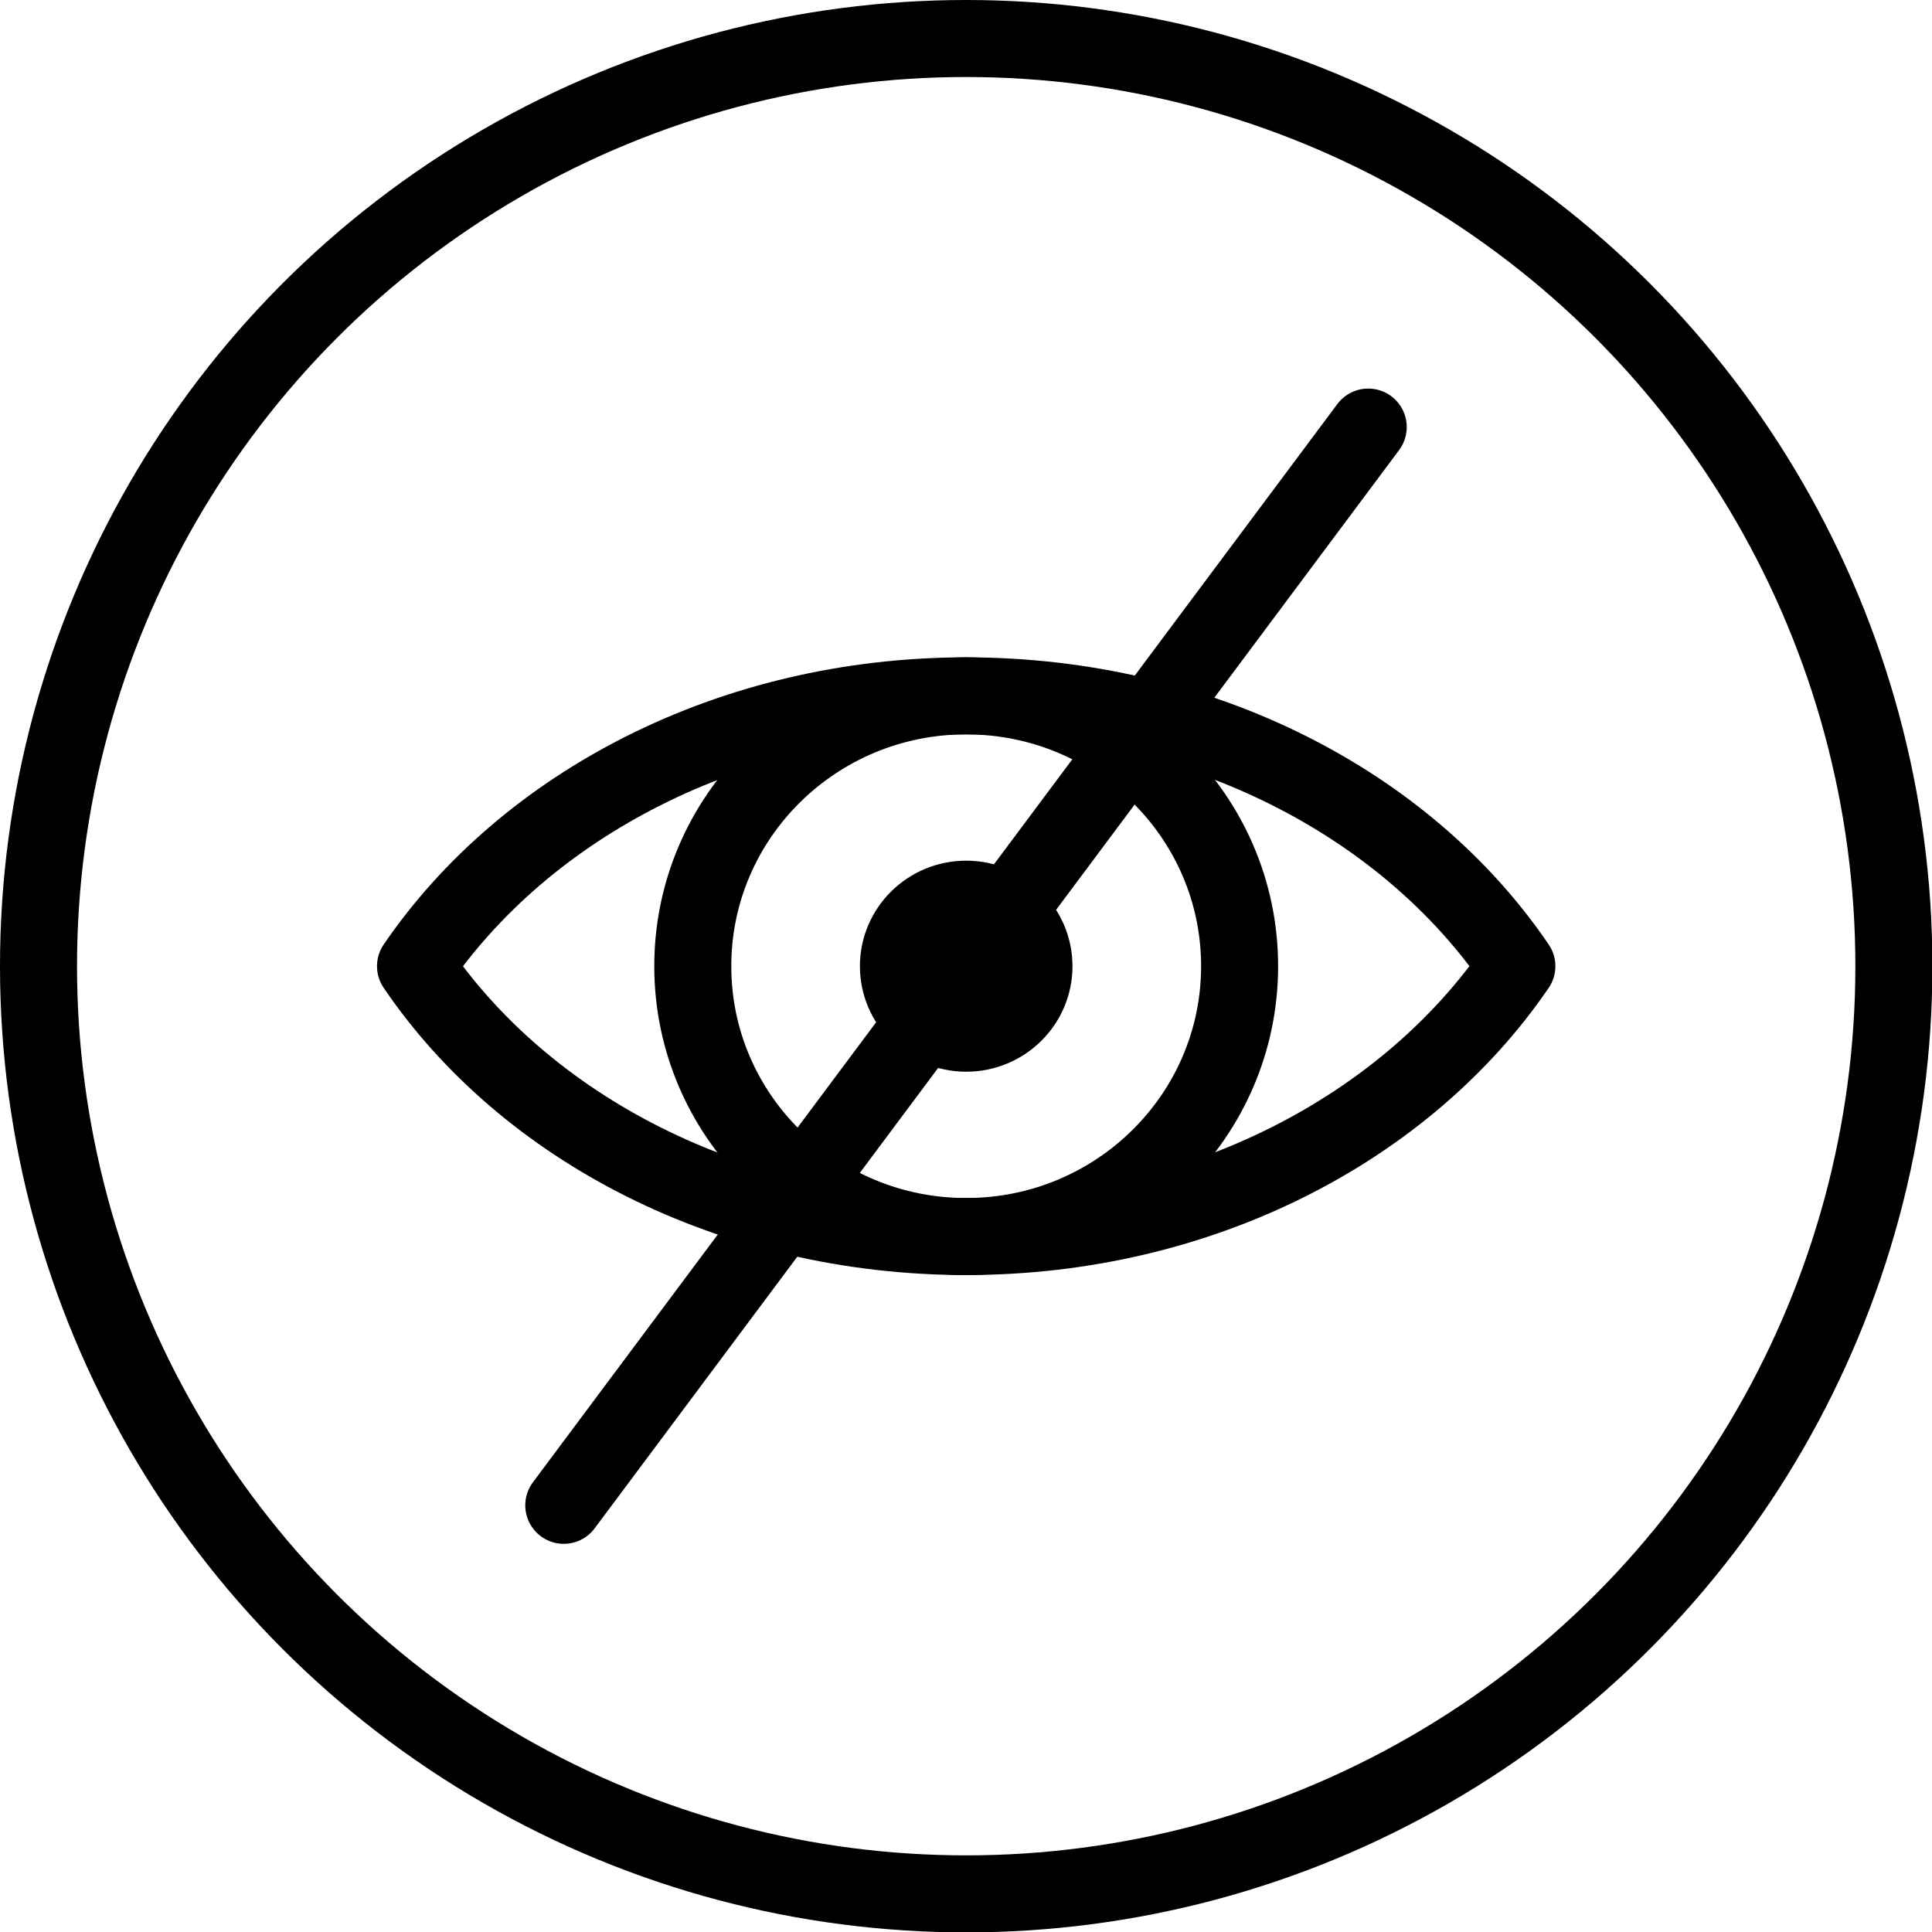 <?xml version="1.0" encoding="UTF-8"?>
<svg xmlns="http://www.w3.org/2000/svg" id="Layer_2" data-name="Layer 2" viewBox="0 0 50.17 50.17">
  <g id="Calque_2" data-name="Calque 2">
    <g>
      <circle cx="25.09" cy="25.09" r="24.09" style="fill: none; stroke: #000; stroke-linecap: round; stroke-linejoin: round; stroke-width: 2px;"></circle>
      <g>
        <g>
          <path d="M39.39,25.09c-2.86,4.19-8.19,7.02-14.3,7.02s-11.45-2.82-14.3-7.02c2.86-4.19,8.19-7.02,14.3-7.02s11.45,2.82,14.3,7.02Z" style="fill: none; stroke: #000; stroke-linecap: round; stroke-linejoin: round; stroke-width: 2px;"></path>
          <ellipse cx="25.09" cy="25.09" rx="7.1" ry="7.02" style="fill: none; stroke: #000; stroke-linecap: round; stroke-linejoin: round; stroke-width: 2px;"></ellipse>
          <ellipse cx="25.09" cy="25.09" rx="1.76" ry="1.74" style="fill: none; stroke: #000; stroke-linecap: round; stroke-linejoin: round; stroke-width: 2px;"></ellipse>
        </g>
        <line x1="14.64" y1="39.09" x2="35.53" y2="11.09" style="fill: none; stroke: #000; stroke-linecap: round; stroke-linejoin: round; stroke-width: 2px;"></line>
      </g>
    </g>
  </g>
</svg>

